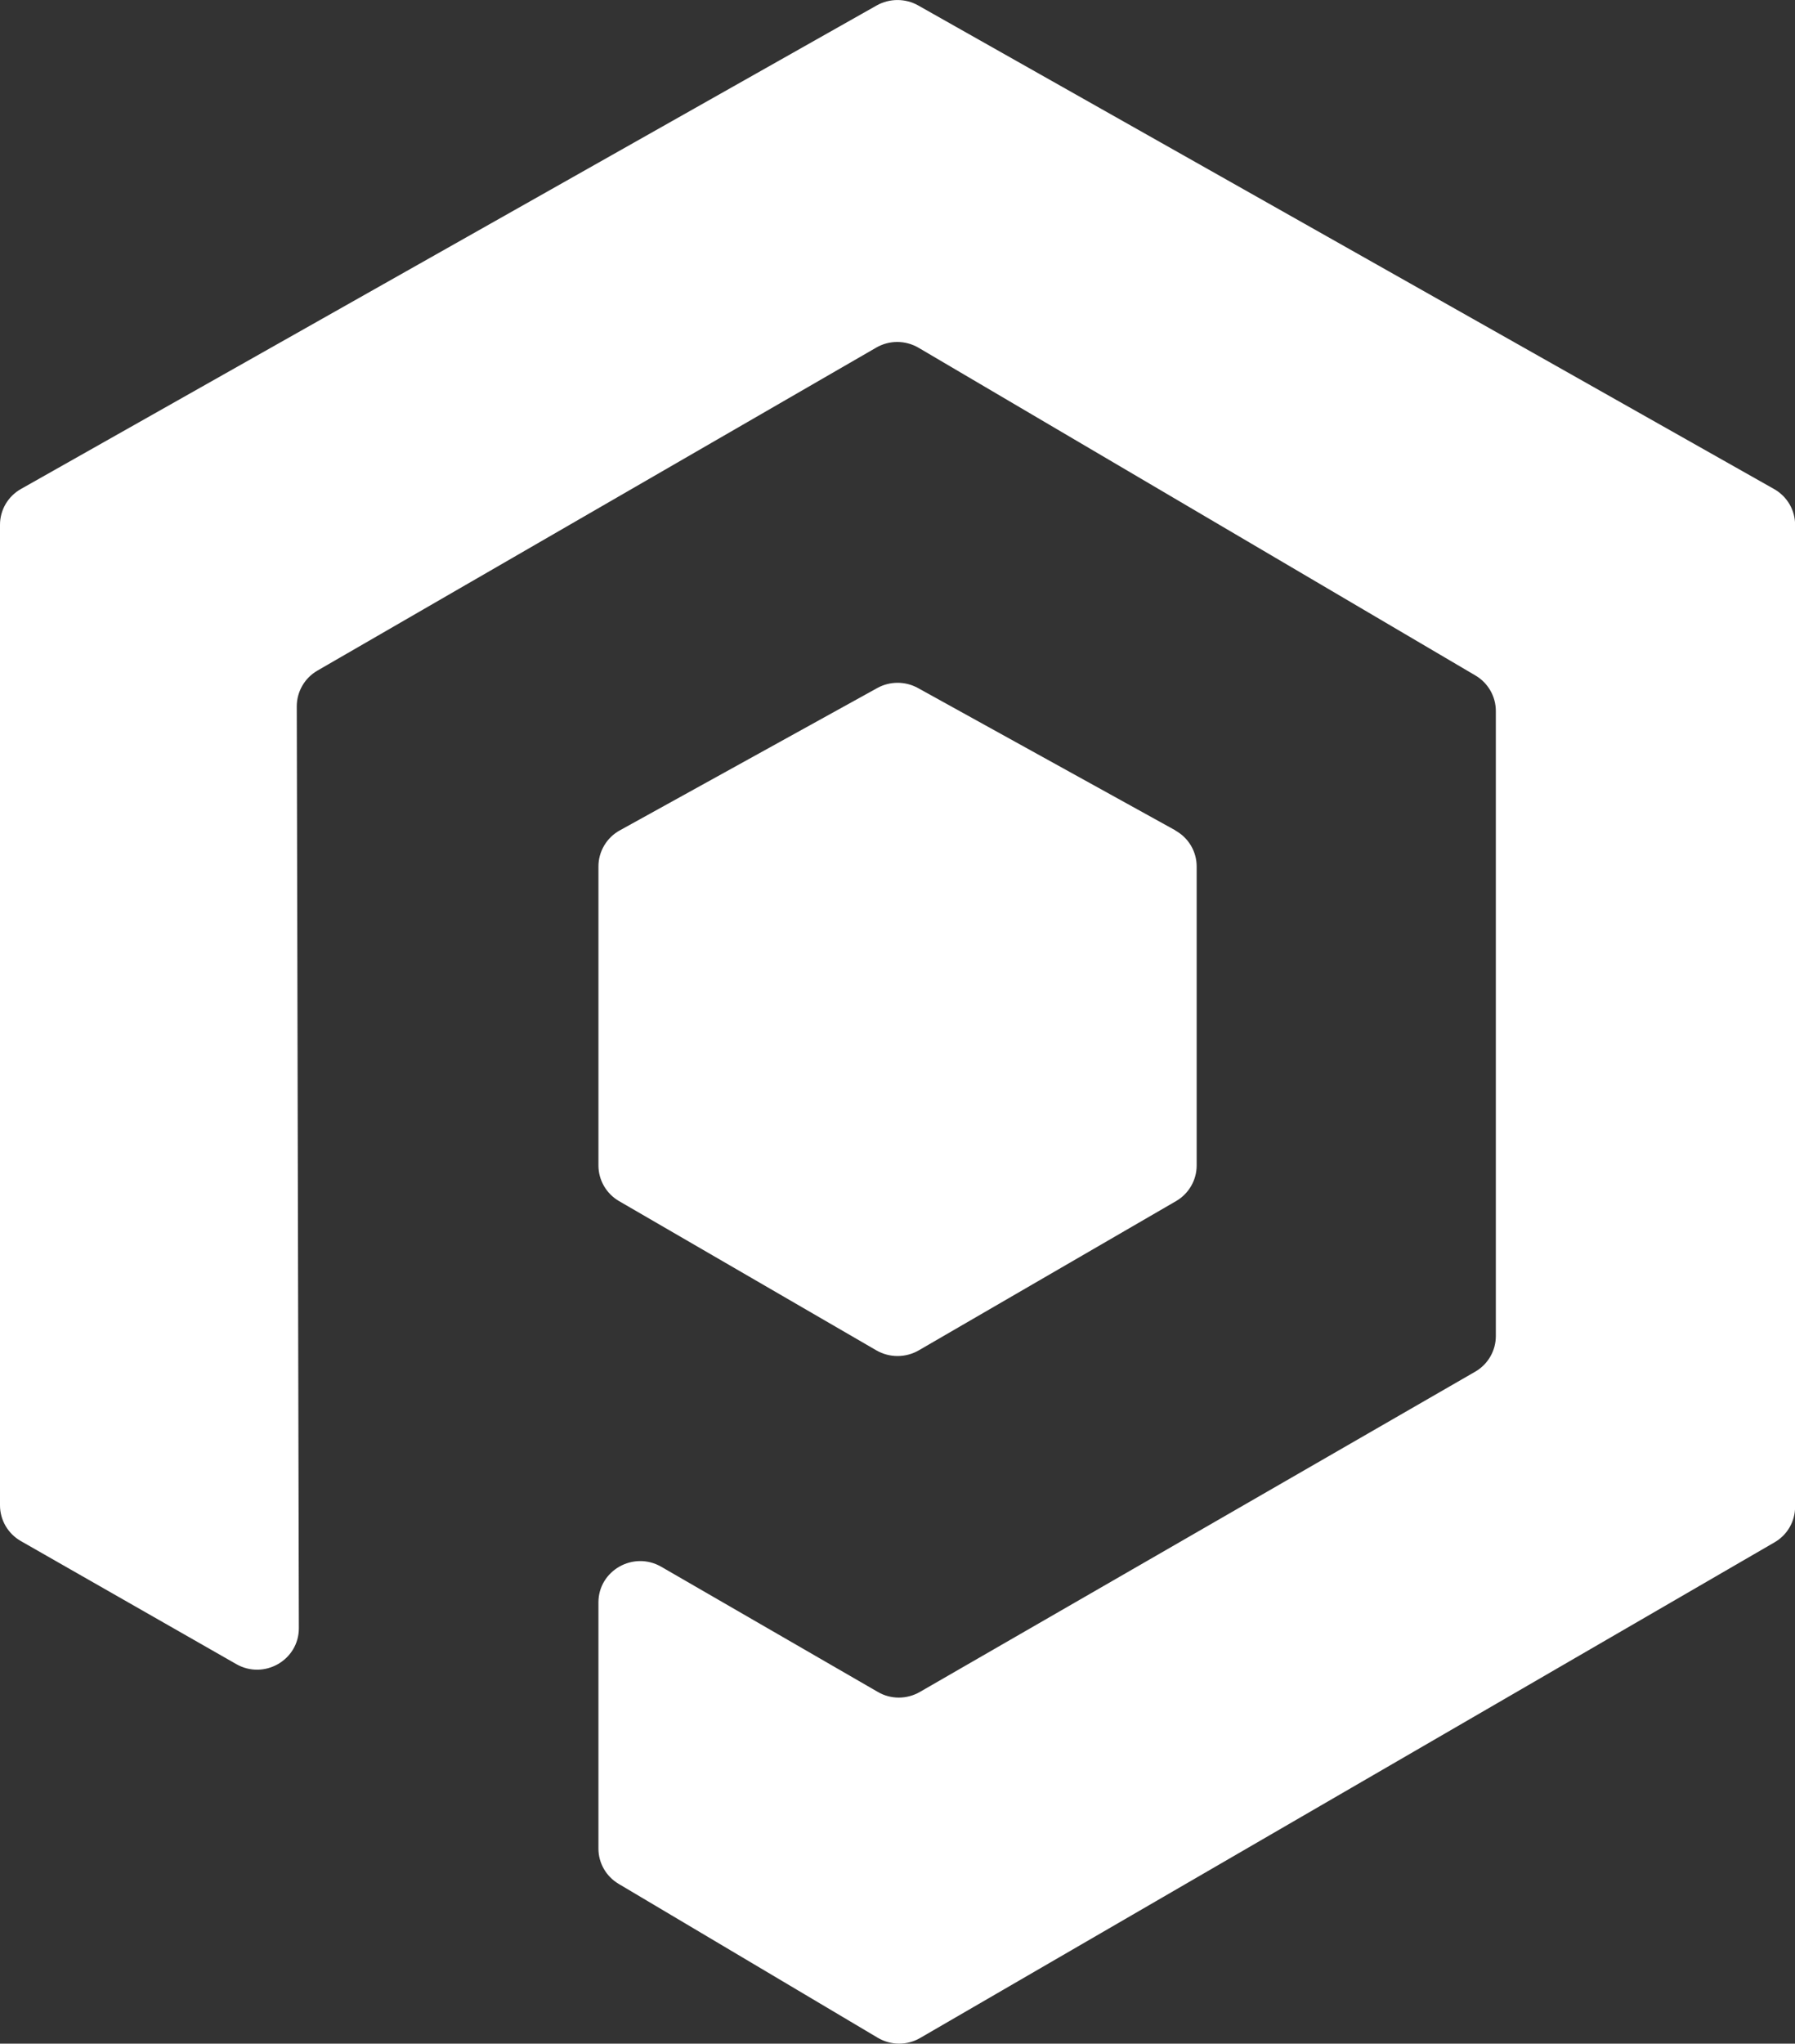 <svg xmlns="http://www.w3.org/2000/svg" id="Layer_1" viewBox="0 0 171.9 195.59"><rect x="0" y="0" width="171.9" height="195.59" fill="#333333" stroke="none"/><defs><style> .cls-1 { fill: #fff; } </style></defs><path class="cls-1" d="M0,50.21v93.86c0,1.41.77,2.72,2,3.42l20.62,11.77c2.67,1.53,6-.38,6-3.43l-.2-88.23c0-1.4.75-2.71,1.98-3.42l53.51-30.91c1.26-.73,2.81-.72,4.07.02l53.32,31.36c1.21.71,1.95,2.01,1.95,3.39v59.83c0,1.41-.76,2.71-1.98,3.41l-53.18,30.65c-1.25.72-2.79.72-4.02,0l-20.74-11.98c-2.67-1.54-6.02.36-6.02,3.41v23.56c0,1.39.74,2.67,1.94,3.38l24.8,14.72c1.26.75,2.82.76,4.08.02l81.81-47.43c1.23-.71,1.97-2,1.97-3.41V50.23c0-1.41-.76-2.72-2.02-3.43L87.93.52c-1.22-.69-2.74-.69-3.97,0L2.02,46.79c-1.25.7-2.02,2.01-2.02,3.43Z"></path><path class="cls-1" d="M112.56,79.47l-24.65-13.62c-1.21-.67-2.69-.67-3.9,0l-24.65,13.62c-1.26.69-2.05,2.02-2.05,3.45v28.62c0,1.4.75,2.7,1.97,3.41l24.65,14.29c1.26.72,2.79.72,4.05,0l24.65-14.29c1.22-.71,1.97-2.01,1.97-3.41v-28.61c0-1.44-.78-2.75-2.05-3.45h0Z"></path></svg>